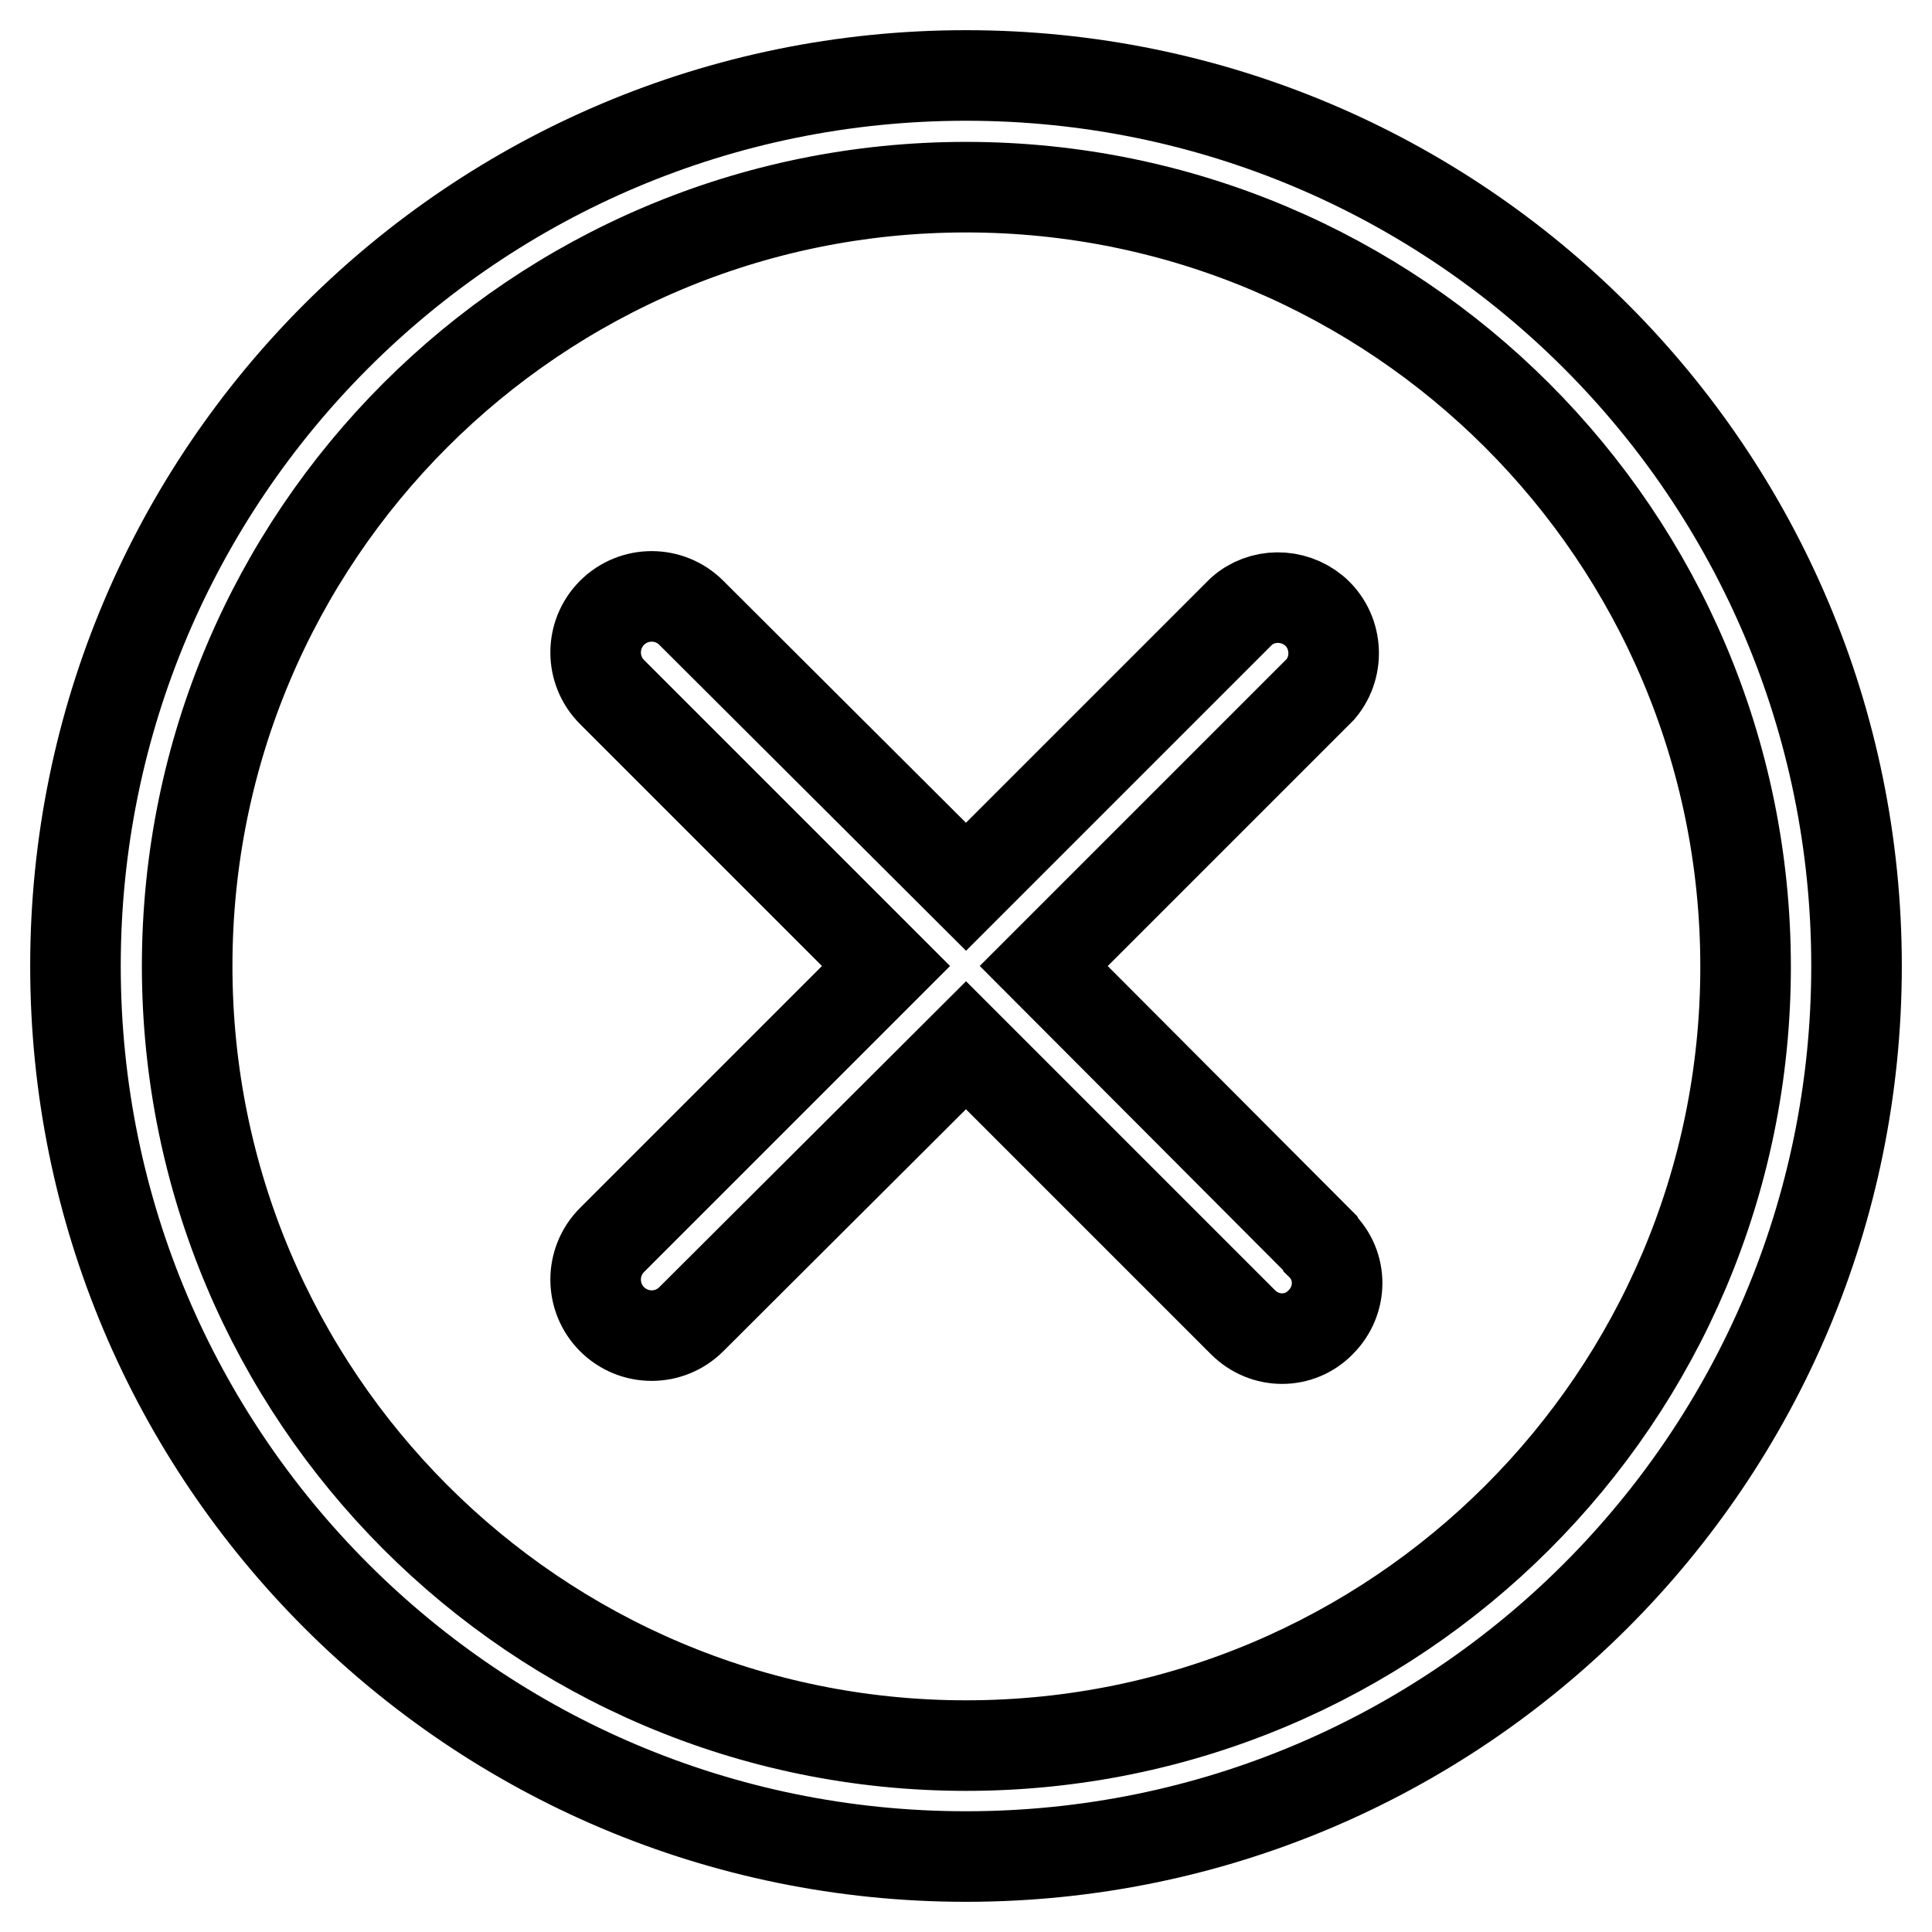 <?xml version="1.0" encoding="utf-8"?>
<!-- Svg Vector Icons : http://www.onlinewebfonts.com/icon -->
<!DOCTYPE svg PUBLIC "-//W3C//DTD SVG 1.1//EN" "http://www.w3.org/Graphics/SVG/1.1/DTD/svg11.dtd">
<svg version="1.1" xmlns="http://www.w3.org/2000/svg" xmlns:xlink="http://www.w3.org/1999/xlink" x="0px" y="0px" viewBox="0 0 256 256" enable-background="new 0 0 256 256" xml:space="preserve">
<g> <path stroke-width="12" fill-opacity="0" stroke="#000000"  d="M128,24.8c57,0,103.3,46.2,103.3,103.3S185,231.3,128,231.3S24.8,185,24.8,128S71,24.8,128,24.8 M128,10 C62.8,10,10,62.8,10,128c0,65.2,52.8,118,118,118c65.2,0,118-52.8,118-118C246,62.8,193.2,10,128,10z"/> <path stroke-width="12" fill-opacity="0" stroke="#000000"  d="M174.9,164.7L138.3,128l36.7-36.7c2.6-3.1,2.2-7.8-0.9-10.4c-2.8-2.3-6.9-2.3-9.6,0.1L128,117.5L91.6,81.2 c-2.9-2.9-7.6-2.9-10.5,0c-2.9,2.9-2.9,7.6,0,10.5l36.3,36.3l-36.3,36.3c-2.9,2.9-2.9,7.6,0,10.5c2.9,2.9,7.6,2.9,10.5,0l36.4-36.3 l36.7,36.7c2.9,2.9,7.5,2.9,10.3,0c2.9-2.9,2.9-7.5,0-10.3L174.9,164.7z"/></g>
</svg>